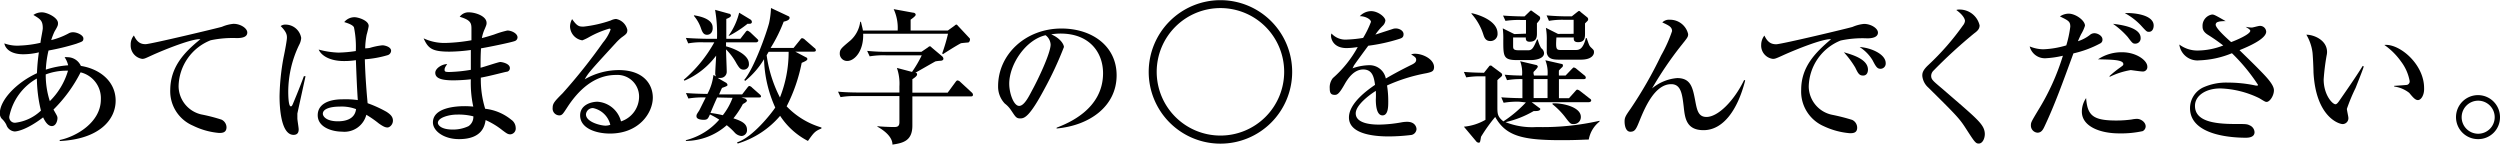 <svg xmlns="http://www.w3.org/2000/svg" width="287.52" height="16.63" viewBox="0 0 287.52 16.63"><defs><style>.cls-1{stroke:#000;stroke-miterlimit:10;stroke-width:0.5px;}</style></defs><g id="レイヤー_2" data-name="レイヤー 2"><g id="質問2"><path d="M8.72,16.71v-.12c1.84-.37,4.73-2,4.73-4.67a3.06,3.06,0,0,0-2.33-3.11A16.57,16.57,0,0,1,8,13.09c.41.72.46.78.46,1s-.14.9-.65.9-.85-.68-1-1c-1.88,1.43-3,1.62-3.28,1.62a1.1,1.1,0,0,1-.95-.77,2.38,2.38,0,0,0-.54-.71.92.92,0,0,1-.21-.63C1.85,12,3.72,10,6.1,8.91a23.51,23.51,0,0,1,.22-2.4,7.71,7.71,0,0,1-1.8.22c-1.43,0-2.06-.64-2.17-1.25a4.29,4.29,0,0,0,1.81.25,12.42,12.42,0,0,0,2.35-.32c0-.27.26-1.43.26-1.67,0-.88-.28-1.05-1.08-1.53a1.69,1.69,0,0,1,1-.3c.56,0,1.83.59,1.83,1.24,0,.22,0,.3-.39.95a7.5,7.5,0,0,0-.39,1,8.25,8.25,0,0,0,2-.77,1,1,0,0,1,.51-.13c.5,0,1.19.35,1.19.71s-.15.36-.81.61a26.36,26.36,0,0,1-3.2.78A11.79,11.79,0,0,0,7.12,8.5,10.57,10.57,0,0,1,9.69,8a2.82,2.82,0,0,0-.41-.93,1.29,1.29,0,0,1,.34,0,1.68,1.68,0,0,1,1.53,1c2.24.36,4,1.82,4,4S13.28,16.49,8.72,16.71ZM6.09,9.52a6.46,6.46,0,0,0-3.17,4.37.64.64,0,0,0,.73.71,5.16,5.16,0,0,0,2.91-1.39A16.42,16.42,0,0,1,6.09,9.52Zm3.31-.9a6.71,6.71,0,0,0-2.29.43,9.77,9.77,0,0,0,.47,3.07,8.1,8.1,0,0,0,2.09-3.5Z" transform="translate(-1.85 -0.49)"/><path d="M29.08,4.87a12.32,12.32,0,0,0-3,.25,5.8,5.8,0,0,0-3.69,5.29A3.36,3.36,0,0,0,25,13.65a19.82,19.82,0,0,1,2.33.6,1,1,0,0,1,.57.87c0,.66-.54.66-.86.66a8.38,8.38,0,0,1-3-.84,4.3,4.3,0,0,1-2.61-4.14C21.47,8.18,23,6.53,24.9,5c-.9-.09-4,1.14-5.51,1.82-.85.39-.93.44-1.19.44a1.56,1.56,0,0,1-1.32-1.62,1.59,1.59,0,0,1,.37-1.07c.36.77.77,1,1.34,1s8.42-1.88,8.79-2a4.39,4.39,0,0,1,1.33-.34c.8,0,1.58.51,1.58,1S29.78,4.87,29.08,4.87Z" transform="translate(-1.85 -0.49)"/><path d="M36.05,13.55c0,.17,0,.38,0,.56s.15,1.07.15,1.24,0,.65-.59.65C34.06,16,34,12.38,34,11.56a26.82,26.82,0,0,1,.45-4.4c.21-1,.4-2.07.4-2.33s0-.63-.72-1.34a.85.85,0,0,1,.54-.17,1.83,1.83,0,0,1,1.82,1.53,2,2,0,0,1-.25.83A12.48,12.48,0,0,0,35,11c0,.22,0,1.72.29,1.72.07,0,.13,0,.25-.29s.7-1.65,1.26-3.18l.19,0S36.05,13.53,36.05,13.55Zm10.37,1.6c-.25,0-.47-.09-1-.46a11.78,11.78,0,0,0-1.44-1,2.6,2.6,0,0,1-2.81,1.94c-1.05,0-2.78-.46-2.78-1.89,0-1.22,1.15-1.83,2.87-1.83A10.43,10.43,0,0,1,43,12c-.08-1.17-.13-2.23-.22-4.59a8.38,8.38,0,0,1-1.38.1c-1.63,0-2.6-.63-2.9-1.32a9.78,9.78,0,0,0,2.27.35,15,15,0,0,0,2-.18,11,11,0,0,0-.21-2.72c-.12-.29-.73-.49-1.12-.61a1.52,1.52,0,0,1,1.19-.56c.41,0,1.62.37,1.62,1,0,.12-.19.9-.23,1a9.1,9.1,0,0,0-.17,1.58A3.56,3.56,0,0,0,44.38,6a7.77,7.77,0,0,1,1.45-.3c.25,0,1,.17,1,.63a.55.55,0,0,1-.42.51,12.24,12.24,0,0,1-2.6.47c.05,2,.22,4,.32,5.05a13.81,13.81,0,0,1,2.19,1c.39.26.72.53.72,1S46.66,15.15,46.42,15.15Zm-5.52-2.4c-.94,0-1.92.22-1.92.82,0,.3.39.87,1.73.87.77,0,1.94-.19,2.09-1.4A4.7,4.7,0,0,0,40.9,12.75Z" transform="translate(-1.85 -0.49)"/><path d="M61.06,5.21c-.49.18-3,.69-3.89.84-.05.85-.05,1.26-.05,2.23.36-.08,2.07-.66,2.26-.66s1.11.17,1.11.7a.41.41,0,0,1-.34.42c-.16,0-1.79.46-3,.68A11.37,11.37,0,0,0,57.65,13a5.73,5.73,0,0,1,3,1.26,1.16,1.16,0,0,1,.51.93.67.67,0,0,1-.61.75c-.29,0-.42-.1-.92-.47A8.62,8.62,0,0,0,57.7,14.3c-.1.61-.36,2.19-3.06,2.19-1.77,0-3-.95-3-1.92,0-1.7,2.62-1.87,3.64-1.87a9.78,9.78,0,0,1,1,.05A12.79,12.79,0,0,1,56,9.61a19.1,19.1,0,0,1-2,.12c-1.33,0-2.09-.21-2.09-.87,0-.51.78-1,1.37-1-.22.32-.3.44-.3.66s.12.25.56.25A17.27,17.27,0,0,0,56,8.52c0-.88,0-.9,0-2.28a19,19,0,0,1-2.43.19c-2,0-2.47-.34-3-1.53a5.62,5.62,0,0,0,2.5.53,19.71,19.71,0,0,0,3-.31c0-.19,0-1.24,0-1.33,0-.64-.09-1-1.35-1.37a1.25,1.25,0,0,1,1.09-.51c.63,0,2,.39,2,1.22,0,.15,0,.22-.29.87a4.4,4.4,0,0,0-.25.87c.27-.07.73-.19,1.41-.41A10.76,10.76,0,0,1,60.2,4c.49,0,1.17.34,1.17.79A.46.46,0,0,1,61.06,5.21Zm-6.69,8.46c-.85,0-2.16.34-2.16.95,0,.24.35.77,1.71.77A4.15,4.15,0,0,0,55.73,15a1.28,1.28,0,0,0,.56-1.13A6.82,6.82,0,0,0,54.37,13.67Z" transform="translate(-1.85 -0.49)"/><path d="M72,15.85c-1.6,0-3.43-.6-3.43-2.09,0-1.19,1.24-1.57,2-1.57a3,3,0,0,1,2.7,2.26,3,3,0,0,0,2.08-2.85A2.49,2.49,0,0,0,72.7,9.11c-2.52,0-4.35,1.76-5.66,3.8-.44.67-.54.85-.88.85a.78.78,0,0,1-.75-.87c0-.51.22-.75,1.15-1.68A64,64,0,0,0,71.2,5.38a5,5,0,0,0,.87-1.48c0-.09-.07-.12-.14-.12a10.93,10.93,0,0,0-2.37,1,5.3,5.3,0,0,1-.74.35,1.66,1.66,0,0,1-1.41-1.56,1.72,1.72,0,0,1,.24-.88c.6.86.83.86,1.33.86a14.19,14.19,0,0,0,3.12-.71,1.61,1.61,0,0,1,.6-.17A1.64,1.64,0,0,1,74,3.93c0,.39-.12.48-.68.88a6.07,6.07,0,0,0-.63.6c-2.88,3.14-3.2,3.48-3.59,4.2A7.89,7.89,0,0,1,73,8.55c2.92,0,3.93,1.69,3.93,3.17C76.92,13.5,75.32,15.85,72,15.85Zm-2-2.93a.79.79,0,0,0-.76.72c0,.91,1.75,1.3,2.23,1.3a1.49,1.49,0,0,0,.57-.1A2.58,2.58,0,0,0,70.06,12.92Z" transform="translate(-1.85 -0.49)"/><path d="M89.07,11.7H87.12l.34.1c.08,0,.29.14.29.27s-.31.31-.46.38A10.49,10.49,0,0,1,86.2,14.1c.85.28,1.56.57,1.56,1.3a.66.66,0,0,1-.63.73,1.19,1.19,0,0,1-.81-.42,6.87,6.87,0,0,0-.89-.82,7.19,7.19,0,0,1-4.7,1.81v-.09a7.49,7.49,0,0,0,3.84-2.36,9.8,9.8,0,0,0-1.07-.6c-.21.45-.26.62-.72.62-.08,0-.83,0-.83-.4,0-.17,0-.2.31-.66.13-.24.64-1.29.76-1.51a9.93,9.93,0,0,0-2,.12l-.28-.63c1,.08,2.16.1,2.47.1a6,6,0,0,0,.69-2.18l.31.17a.6.6,0,0,1-.1-.39c0-.32.1-1.75.1-2a8.92,8.92,0,0,1-3.65,2.88l-.07-.11A15.52,15.52,0,0,0,84,5.36H82.83A8.14,8.14,0,0,0,81,5.48l-.27-.63c1,.08,2.22.1,2.41.1h1.17a16,16,0,0,0-.22-3.33l1.58.44c.09,0,.24.07.24.22s-.17.24-.53.39c0,.22,0,1.52,0,2.28H87l.55-.71c.15-.21.2-.22.27-.22s.29.17.31.18l.76.72c.12.12.17.15.17.25s-.15.19-.25.19H85.35v.46c.7.17,2.63.88,2.63,2a.6.6,0,0,1-.59.68c-.41,0-.54-.24-.83-.7a7,7,0,0,0-1.21-1.63c0,.39.08,2.17.08,2.53a.71.71,0,0,1-.76.75,2.93,2.93,0,0,1-.29,0l1,.57a.43.43,0,0,1,.14.23c0,.11-.07.15-.63.35-.09.17-.11.22-.34.75h2.65l.58-.75c.13-.17.18-.22.27-.22a.6.6,0,0,1,.3.19l.85.75c.11.1.17.15.17.27S89.19,11.7,89.07,11.7ZM83.16,4.49c-.38,0-.53-.29-.68-.71a4.36,4.36,0,0,0-.82-1.46l0-.07c.68.1,2.15.42,2.15,1.39C83.85,4,83.67,4.49,83.16,4.49Zm1.17,7.21c-.27.59-.53,1.19-.77,1.78a12.24,12.24,0,0,1,1.42.26,7.22,7.22,0,0,0,1.12-2ZM88.1,3.22a1.23,1.23,0,0,1-.27,0,12.75,12.75,0,0,1-2.11,1.38l-.08,0a7.74,7.74,0,0,0,1.22-2.65l1.29.78a.34.34,0,0,1,.17.33A.22.22,0,0,1,88.1,3.22ZM94.77,16.7a8.45,8.45,0,0,1-3.2-2.89A10.33,10.33,0,0,1,86.69,17l-.07-.14c1.82-.58,4-3.4,4.39-4A14.43,14.43,0,0,1,89.72,7.3a9.54,9.54,0,0,1-2.16,2.49l-.12-.1C88.6,8.3,90,4.29,90.3,3.15a9.9,9.9,0,0,0,.22-1.74l2,.94a.2.2,0,0,1,.14.19c0,.27-.44.39-.68.44A17.33,17.33,0,0,1,90.48,6h2.64l.73-.9c.1-.14.17-.22.25-.22a.57.57,0,0,1,.33.18L95.51,6a.33.33,0,0,1,.17.26c0,.15-.13.17-.25.17H93.31l1.25.66a.19.19,0,0,1,.14.2c0,.16-.34.29-.65.43a18.93,18.93,0,0,1-1.73,5,9.05,9.05,0,0,0,4,2.43v.12C95.58,15.57,95.45,15.74,94.77,16.7ZM90.25,6.45c-.16.27-.17.3-.23.39a15.12,15.12,0,0,0,1.53,4.86,14.18,14.18,0,0,0,1-5.25Z" transform="translate(-1.85 -0.49)"/><path d="M113.5,11.58h-6.72c0,.54,0,2.89,0,3.36,0,1.77-1.1,2-2.29,2.18,0-1.05-1.31-1.83-1.73-2.06V15c.4.06,1.53.1,1.92.1s.61-.09.61-.56v-3h-4.93a9.67,9.67,0,0,0-1.84.12l-.29-.63c1,.1,2.25.1,2.44.1h4.62v-.7A5.5,5.5,0,0,0,105,8.3l1.74.46a13.68,13.68,0,0,0,1.12-1.91H103.7a9.61,9.61,0,0,0-1.83.12l-.29-.63a22.83,22.83,0,0,0,2.43.11h3.81l.75-.51c.11-.09.13-.12.23-.12s.12.06.22.15l1.19,1a.42.42,0,0,1,.14.27c0,.22-.27.24-.37.24a4.58,4.58,0,0,0-.55.07c-.37.2-2,1.14-2.31,1.31.15,0,.2.08.2.17s0,.22-.54.57c0,.12,0,1,0,1.55h4.06l.89-1.21c.1-.13.15-.2.25-.2a.55.55,0,0,1,.31.17l1.31,1.21a.37.37,0,0,1,.15.27C113.75,11.56,113.61,11.58,113.5,11.58Zm-.29-6.2c-.14,0-.72.06-.84.08-.56.29-1.82,1.09-2.07,1.26l-.09-.09a20,20,0,0,0,.67-2.26h-9.76c.07,2-1,3.13-1.82,3.13a.84.84,0,0,1-.87-.83c0-.51.16-.63,1.23-1.53A3.46,3.46,0,0,0,100.78,3h.09c0,.07.22.85.22,1h4a5.15,5.15,0,0,0-.46-2.46l2.24.41c.15,0,.29.1.29.24s-.34.39-.58.56c0,.62,0,.69,0,1.25h4.28l.75-.54c.08-.07.15-.14.24-.14s.13.11.22.19l1.32,1.41a.42.42,0,0,1,0,.22A.32.32,0,0,1,113.21,5.38Z" transform="translate(-1.85 -0.49)"/><path d="M123.38,15.17c1.24-.48,5.33-2.09,5.33-6.26,0-2.36-1.53-4.56-4.89-4.56a6.82,6.82,0,0,0-1.07.09c1.13.49,1.46,1.21,1.46,1.46A40.14,40.14,0,0,1,122,10.66c-1.77,3.33-2.35,3.45-2.83,3.45s-.56-.25-1.08-1a3,3,0,0,0-.68-.71,2.81,2.81,0,0,1-.77-2c0-3.65,3.16-6.63,7.29-6.63,3.49,0,6.34,2,6.34,5.38,0,3.53-3.06,5.77-6.91,6.12Zm-5.46-5.05c0,1.09.51,2.55,1.14,2.55s1.2-1.26,1.56-1.92c.55-1,2.06-4.12,2.06-5.14a1.44,1.44,0,0,0-.58-1.07C119.79,5.07,117.92,7.92,117.92,10.12Z" transform="translate(-1.85 -0.49)"/><path class="cls-1" d="M142.21,16.76a8,8,0,1,1,8-8A8,8,0,0,1,142.21,16.76Zm0-15.59a7.58,7.58,0,1,0,7.58,7.58A7.58,7.58,0,0,0,142.21,1.17Z" transform="translate(-1.85 -0.49)"/><path d="M165.89,8.91a19.34,19.34,0,0,0-4.52,1.41,11.27,11.27,0,0,1,.14,1.85c0,.55,0,1.59-.66,1.59s-.77-1.09-.77-1.82a9.3,9.3,0,0,0,0-1c-.76.48-2.31,1.64-2.31,2.59,0,1.29,2.21,1.29,2.71,1.29a15.41,15.41,0,0,0,2.61-.27,3.41,3.41,0,0,1,.61-.05c.84,0,1.06.56,1.06.85a.73.73,0,0,1-.58.66,22.22,22.22,0,0,1-2.58.17c-1.09,0-4.61-.07-4.61-2.18,0-1.66,2.18-3.19,3-3.75-.12-.9-.31-1.77-1.36-1.77s-1.72,1-2.06,1.56c-.7,1.26-.92,1.36-1.21,1.36-.44,0-.58-.2-.58-.74a1.72,1.72,0,0,1,.36-1.19A13,13,0,0,0,158,5.9a8.56,8.56,0,0,1-1.27.12c-1.6,0-1.8-1.14-1.8-1.38a.79.79,0,0,1,.05-.3,2.18,2.18,0,0,0,1.8.7,14.31,14.31,0,0,0,1.84-.19,11,11,0,0,0,.9-1.84c0-.3-.63-.66-1.28-.66a1.82,1.82,0,0,1,1.29-.58c.8,0,1.65.68,1.65,1.09a1,1,0,0,1-.32.61,6.63,6.63,0,0,0-.83,1L162,3.83a1.09,1.09,0,0,1,.37-.07c.42,0,.9.26.9.66s-.24.46-.51.55a20.18,20.18,0,0,1-3.55.78c-.27.37-1.52,2.06-1.69,2.34,0,.09-.11.23-.13.26a6,6,0,0,1,1.9-.36,1.9,1.9,0,0,1,1.94,1.53c.43-.25,1.48-.86,3-1.6.4-.2.49-.35.49-.56s-.1-.32-.58-.61a1.27,1.27,0,0,1,.44-.08c.89,0,2.2.61,2.2,1.56C166.75,8.67,166.58,8.76,165.89,8.91Z" transform="translate(-1.85 -0.49)"/><path d="M176.62,12.19a8.94,8.94,0,0,0-1.84.12l-.27-.63c1.09.09,2.36.1,2.43.1,0-.35,0-1.87,0-2.19a9.06,9.06,0,0,0-1.77.12l-.27-.63c.75.07,1.23.09,2,.1a3.8,3.8,0,0,0-.22-1.65l1.82.43c.09,0,.21.1.21.2s-.31.43-.44.55,0,.4,0,.47h1.56a3.89,3.89,0,0,0-.25-1.76l1.85.42c.12,0,.17.08.17.19a.26.26,0,0,1-.1.2,4.4,4.4,0,0,0-.36.37,5.49,5.49,0,0,0,0,.58h.76l.66-.69c.21-.21.23-.24.29-.24a.66.66,0,0,1,.33.18l.88.72a.35.35,0,0,1,.17.27c0,.15-.14.17-.25.17h-2.84c0,1.53,0,1.79,0,2.19h1.16L183,11c.17-.19.18-.2.27-.2a.84.84,0,0,1,.32.17l1.09.85c.1.06.17.12.17.23s-.14.19-.26.19H178l.88.66A.37.37,0,0,1,179,13c0,.27-.42.27-.76.26A11.46,11.46,0,0,1,175,14.54a8.25,8.25,0,0,0,3.59.56,29.43,29.43,0,0,0,7.22-.72v.09a3.39,3.39,0,0,0-1.24,2.07c-.52,0-1.2.07-3.14.07-4.46,0-6.39-.46-7.62-2.67a18.6,18.6,0,0,0-1.63,2.28c-.1.59-.1.68-.27.68a.43.43,0,0,1-.24-.1l-1.46-1.74a6.07,6.07,0,0,0,2.48-.79v-5h-.37a9.74,9.74,0,0,0-1.84.12l-.27-.63c.8.06,1.21.08,2.31.1l.58-.73a.18.18,0,0,1,.15-.1c.09,0,.14,0,.24.11l1,.74a.3.3,0,0,1,.12.22c0,.12-.06.17-.21.3s-.22.19-.34.31c0,.81,0,2.14,0,3s0,1.18.69,1.74a14.12,14.12,0,0,0,2.59-2.18ZM171.08,2c.71.14,3,.83,3,2.33a.81.81,0,0,1-.83.88c-.56,0-.7-.42-.82-.8a6.52,6.52,0,0,0-1.34-2.33Zm6.27,2.36V2.79h-.53a10.44,10.44,0,0,0-1.83.1l-.28-.61c1.14.09,2.32.1,2.47.1l.56-.54s.12-.14.19-.14.13.07.2.12l.77.55a.28.28,0,0,1,.08.18c0,.14,0,.19-.37.62V4.29c0,.39,0,1-.84,1-.45,0-.44-.29-.44-.49h-1.46c0,.1,0,.93,0,1,0,.3.05.47.62.47h1.14c.45,0,.6-.34,1-1.24h.08a3.41,3.41,0,0,0,.39,1,.76.76,0,0,1,.33.57c0,.65-1,.8-1.51.8h-1.59c-1.59,0-1.59-.42-1.59-2.29a9.8,9.8,0,0,0-.06-1.36l1.33.66Zm2.48,7.41c0-.73,0-2,0-2.19h-1.6c0,.77,0,1,0,2.19Zm3-7.39V2.77h-1a8.78,8.78,0,0,0-1.84.12l-.27-.63c.8.07,1.61.11,2.41.11h.49l.63-.5c.14-.1.16-.12.19-.12s.1,0,.22.14l.72.58a.29.29,0,0,1,.12.22c0,.14,0,.14-.36.49,0,.26,0,.34,0,1.09,0,.54,0,1.07-.8,1.07-.52,0-.51-.32-.49-.54h-2c-.1,1.44,0,1.44.61,1.44H183c.42,0,.88,0,1.24-1.37h.09c.27.79.3.88.49,1.07.34.32.35.34.35.57s-.2.84-1.51.84h-2.41c-.63,0-1.38,0-1.51-.79,0,0,0-.88,0-1.34a7.57,7.57,0,0,0-.1-1.53l1.39.7Zm-2.43,8c1-.07,3.26.37,3.26,1.55a.8.8,0,0,1-.8.83c-.37,0-.4,0-1.07-.89a8.6,8.6,0,0,0-1.39-1.39Z" transform="translate(-1.85 -0.49)"/><path d="M202.56,9.74c-.86,3.39-2.53,5.72-4.79,5.72-2,0-2.14-1.42-2.28-2.69-.17-1.45-.31-2.6-1.44-2.6-1.91,0-3.05,2.77-3.63,4.18-.4,1-.54,1.29-1.07,1.29s-.66-.73-.66-1.17.09-.63.68-1.46a47.72,47.72,0,0,0,3.52-6.14,15.93,15.93,0,0,0,1.26-2.8c0-.48-.36-.65-1.12-1a1.07,1.07,0,0,1,.86-.31A2.13,2.13,0,0,1,196,4.41c0,.34-.09.42-.82,1.34a40.67,40.67,0,0,0-3.33,4.91,5.14,5.14,0,0,1,2.89-1.19c1.58,0,1.79,1.11,2.08,2.64.2,1.05.35,1.83,1.29,1.83,1.32,0,3.16-1.83,4.33-4.25Z" transform="translate(-1.85 -0.49)"/><path d="M216.6,4.9a12,12,0,0,0-3.06.25,5.83,5.83,0,0,0-3.67,5.31,3.36,3.36,0,0,0,2.68,3.23,22.46,22.46,0,0,1,2.32.59,1,1,0,0,1,.57.89c0,.64-.52.64-.85.64a8.72,8.72,0,0,1-3-.81A4.34,4.34,0,0,1,209,10.83c0-2.62,1.57-4.25,3.44-5.83-.92-.08-4,1.16-5.51,1.84-.85.39-.95.42-1.19.42a1.54,1.54,0,0,1-1.34-1.61,1.76,1.76,0,0,1,.37-1.07c.36.76.77,1,1.36,1s8.42-1.87,8.79-2a4.31,4.31,0,0,1,1.31-.34c.8,0,1.6.51,1.6,1S217.28,4.9,216.6,4.9Zm-.48,4.28c-.44,0-.58-.25-.9-.92a10.74,10.74,0,0,0-1.31-1.76c1,.29,2.77.8,2.77,2C216.68,8.81,216.55,9.18,216.12,9.18Zm2-.78c-.38,0-.53-.25-.92-1a4.68,4.68,0,0,0-1.48-1.5c1.26.07,3,.8,3,1.85A.6.6,0,0,1,218.08,8.4Z" transform="translate(-1.85 -0.49)"/><path d="M229.42,17c-.37,0-.49-.2-1.6-1.92-.66-1-1.1-1.46-4.2-4.52a2.06,2.06,0,0,1-.69-1.34c0-.27,0-.6.68-1.24a29.63,29.63,0,0,0,4-4.57,1,1,0,0,0,.23-.51c0-.12-.09-.6-1-1.26a.83.83,0,0,1,.32-.05,2.35,2.35,0,0,1,2.36,1.82c0,.44-.3.68-.64.93a57.88,57.88,0,0,0-4.66,4.27.88.88,0,0,0-.27.58c0,.44.17.57,1.26,1.49,3,2.6,4.19,3.57,4.65,4.34a1.69,1.69,0,0,1,.26.88C230.12,16.42,229.86,17,229.42,17Z" transform="translate(-1.85 -0.49)"/><path d="M243.38,5.49a12.17,12.17,0,0,1-3.07,1.14C239.07,10,238.2,12.45,237,15c-.17.36-.35.75-.83.75a.82.82,0,0,1-.75-.87c0-.32.09-.46.83-1.7A26.77,26.77,0,0,0,239.1,6.9a11.22,11.22,0,0,1-2,.29,1.8,1.8,0,0,1-1.82-1.36,4.29,4.29,0,0,0,1.56.33,10.65,10.65,0,0,0,2.65-.45,12.83,12.83,0,0,0,.46-2.15c0-.6-.2-.7-1.19-1.18a1.81,1.81,0,0,1,1-.32c.79,0,1.88.77,1.88,1.39a4.52,4.52,0,0,1-.46,1c-.15.32-.27.58-.35.78a4.39,4.39,0,0,0,1.36-.71.8.8,0,0,1,.54-.21c.36,0,.92.29.92.72A.46.46,0,0,1,243.38,5.49Zm4.9,10.08a11.58,11.58,0,0,1-2.72.26c-2.18,0-4.28-.8-4.28-2.5a2.75,2.75,0,0,1,.49-1.56c.15,2,.78,2.58,3.48,2.58a12.71,12.71,0,0,0,1.77-.12,3.22,3.22,0,0,1,.6-.07c.45,0,1,.38,1,.87A.64.64,0,0,1,248.28,15.57Zm-.05-6.86c-.22,0-1.28-.16-1.33-.16a8.73,8.73,0,0,0-2.4.77l-.05-.07a12,12,0,0,1,1.24-1c.33-.24.36-.26.36-.39,0-.5-1.27-.51-2.91-.55a4.88,4.88,0,0,1,2.78-.81c1.61,0,2.89.93,2.89,1.65A.51.51,0,0,1,248.23,8.71Zm-.77-3.2c-.29,0-.34,0-.9-.76a9.41,9.41,0,0,0-1.7-1.52c.77.09,3.18.38,3.18,1.62A.61.61,0,0,1,247.46,5.51ZM249,4.15c-.24,0-.26,0-.94-.75A7.37,7.37,0,0,0,246.22,2c.8-.06,3.32.12,3.32,1.43C249.54,3.78,249.38,4.15,249,4.15Z" transform="translate(-1.85 -0.49)"/><path d="M262.53,12.21c-.15,0-.22-.05-.85-.43a11,11,0,0,0-4.47-1.12c-1.68,0-2.92.83-2.92,2,0,1.7,2,2.09,4.59,2.09,1.25,0,1.39,0,1.71.16a.9.9,0,0,1,.55.78c0,.61-.72.64-1,.64-1.17,0-6.42-.13-6.42-3.41a2.65,2.65,0,0,1,1.48-2.36,6.43,6.43,0,0,1,2.89-.57,15.15,15.15,0,0,1,3.19.34.56.56,0,0,0,.17,0c.05,0,.09,0,.09-.08a21.08,21.08,0,0,0-3-3.64,10.79,10.79,0,0,1-3.74.82,2.1,2.1,0,0,1-2.31-1.82,3.43,3.43,0,0,0,2.14.69,8.19,8.19,0,0,0,2.91-.58c-.24-.18-.85-.66-1.75-1.22-.63-.39-.63-.78-.63-1a1.31,1.31,0,0,1,1.1-1.34c.21,0,.34.06,1.56.76-.11,0-.71,0-.86.09a.33.33,0,0,0-.29.32c0,.41,1.27,1.56,1.78,2,.53-.19,2.2-.89,2.2-1.3,0-.15-.31-.3-.53-.46V3.57a3.94,3.94,0,0,0,.7.09c.13,0,.76-.19.9-.19a.7.7,0,0,1,.76.66c0,.85-2.11,1.74-3.07,2.13.62.61,1.63,1.58,2.24,2.21.87.88,1.72,1.77,1.72,2.4S262.89,12.21,262.53,12.21Z" transform="translate(-1.85 -0.49)"/><path d="M272.76,10.61a20.47,20.47,0,0,0-1,2.4c0,.15.17.88.17,1a.67.67,0,0,1-.65.75c-.46,0-3.09-.85-3.36-5.95,0-.37-.07-2-.12-2.33a5.36,5.36,0,0,0-.7-2c.85,0,2.38.61,2.38,2a1.77,1.77,0,0,1-.05.39,26.12,26.12,0,0,0-.34,2.75c0,1.77,1,2.86,1.36,2.86.15,0,.31-.22.41-.36.92-1.33,1.85-2.65,2.72-4.05l.12.06C273.64,8.35,273.56,8.59,272.76,10.61ZM279.93,12c-.29,0-.54-.27-1-.83a3.58,3.58,0,0,0-1.73-.73v-.08c.1,0,1.43-.09,1.48-.11a.41.41,0,0,0,.3-.44A5.28,5.28,0,0,0,278,7.58a7.86,7.86,0,0,0-1.93-1.92c1.73-.18,4.57,2.2,4.57,4.95C280.68,11.39,280.31,12,279.93,12Z" transform="translate(-1.85 -0.49)"/><path d="M286.85,16.49A2.53,2.53,0,1,1,289.37,14,2.5,2.5,0,0,1,286.85,16.49Zm0-4.42A1.9,1.9,0,1,0,288.76,14,1.9,1.9,0,0,0,286.85,12.07Z" transform="translate(-1.85 -0.49)"/></g></g></svg>